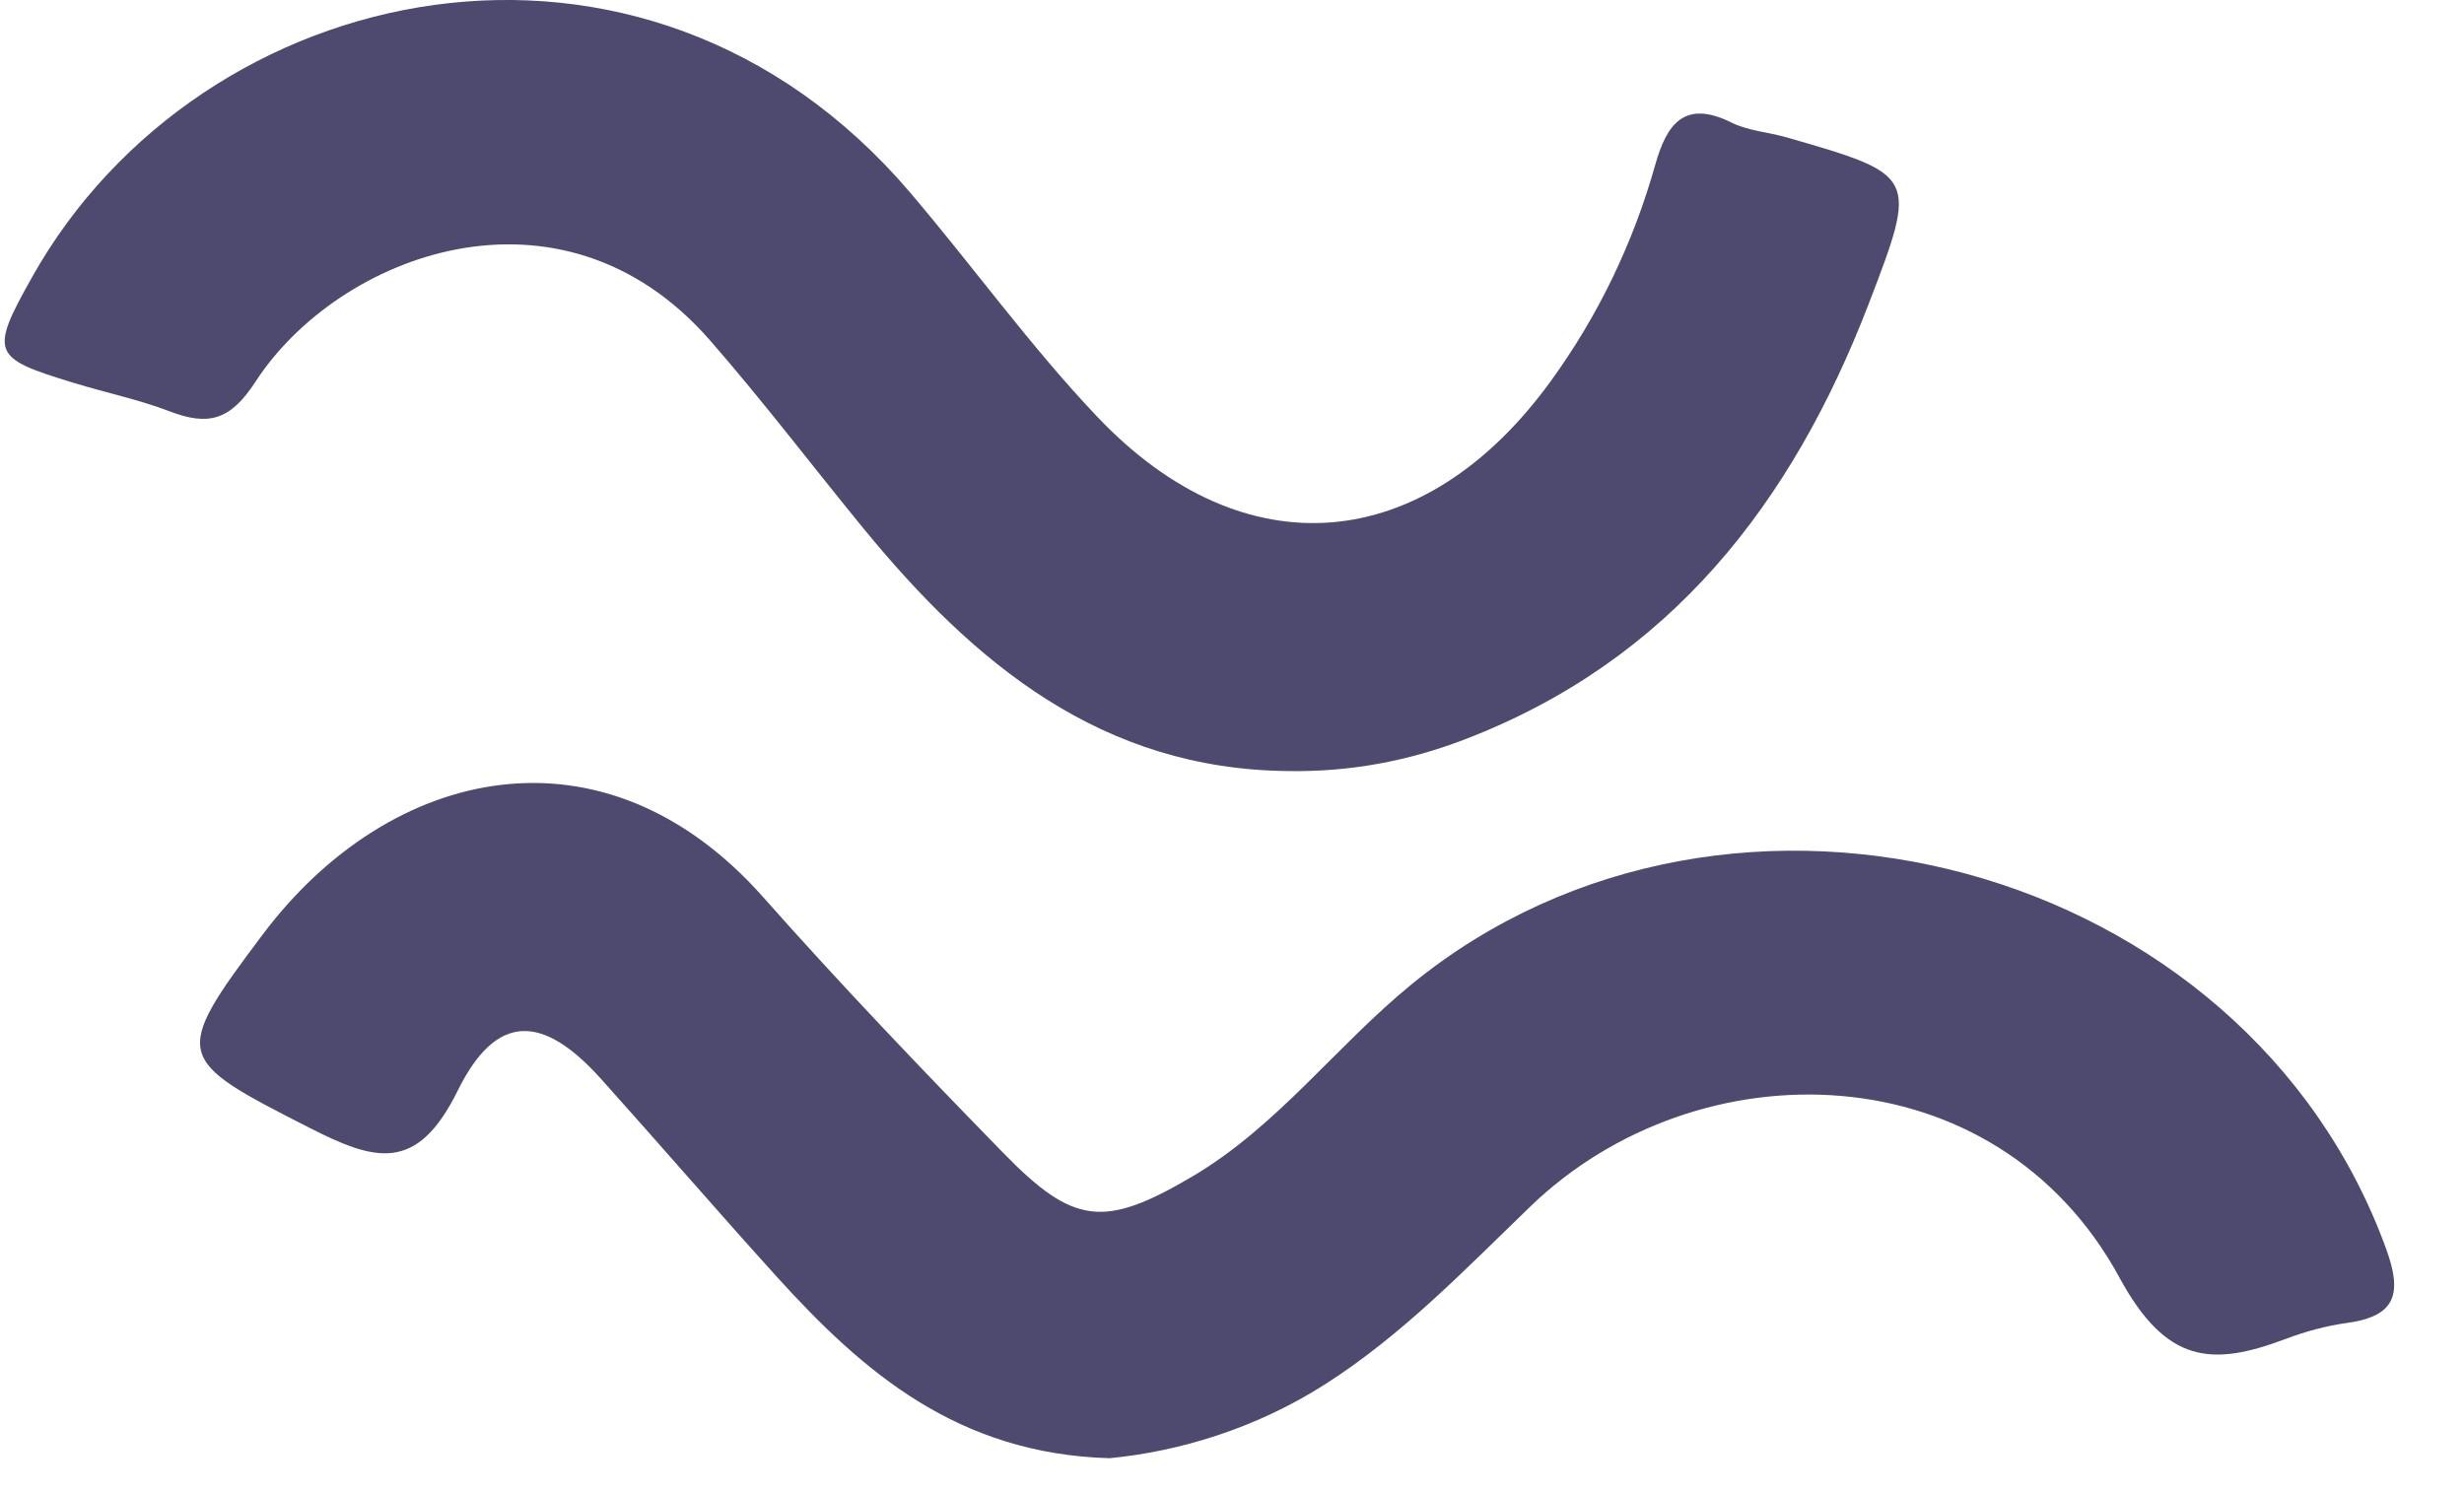 <svg width="33" height="20" viewBox="0 0 33 20" fill="none" xmlns="http://www.w3.org/2000/svg">
<path d="M14.861 19.532C12.826 19.474 11.56 18.378 10.403 17.101C9.611 16.226 8.84 15.332 8.052 14.454C7.271 13.583 6.648 13.558 6.129 14.611C5.582 15.719 5.021 15.553 4.14 15.104C2.34 14.186 2.289 14.153 3.52 12.515C5.223 10.251 8.087 9.605 10.226 12.022C11.263 13.193 12.346 14.325 13.439 15.445C14.38 16.41 14.789 16.452 15.961 15.763C17.105 15.091 17.893 14.01 18.909 13.181C23.188 9.689 30.082 11.55 31.959 16.733C32.171 17.318 32.096 17.628 31.441 17.719C31.159 17.757 30.876 17.834 30.609 17.935C29.622 18.307 29.012 18.265 28.387 17.115C26.73 14.064 22.743 13.99 20.494 16.162C19.621 17.004 18.783 17.88 17.748 18.541C16.809 19.14 15.787 19.442 14.861 19.532V19.532Z" fill="#4D496F"/>
<path d="M17.259 10.328C14.753 10.307 13.048 8.888 11.566 7.08C10.879 6.242 10.223 5.376 9.51 4.56C7.51 2.268 4.53 3.407 3.423 5.111C3.083 5.636 2.788 5.707 2.27 5.509C1.854 5.35 1.413 5.259 0.986 5.128C-0.106 4.795 -0.146 4.736 0.433 3.706C2.693 -0.315 8.622 -1.603 12.185 2.574C13.033 3.569 13.799 4.639 14.698 5.585C16.663 7.651 19.071 7.441 20.765 5.111C21.408 4.226 21.875 3.252 22.171 2.199C22.323 1.663 22.56 1.328 23.192 1.643C23.415 1.753 23.683 1.77 23.928 1.84C25.677 2.344 25.688 2.349 25.028 4.068C24.003 6.734 22.373 8.852 19.604 9.909C18.854 10.196 18.071 10.341 17.259 10.328H17.259Z" fill="#4D496F"/>
</svg>
